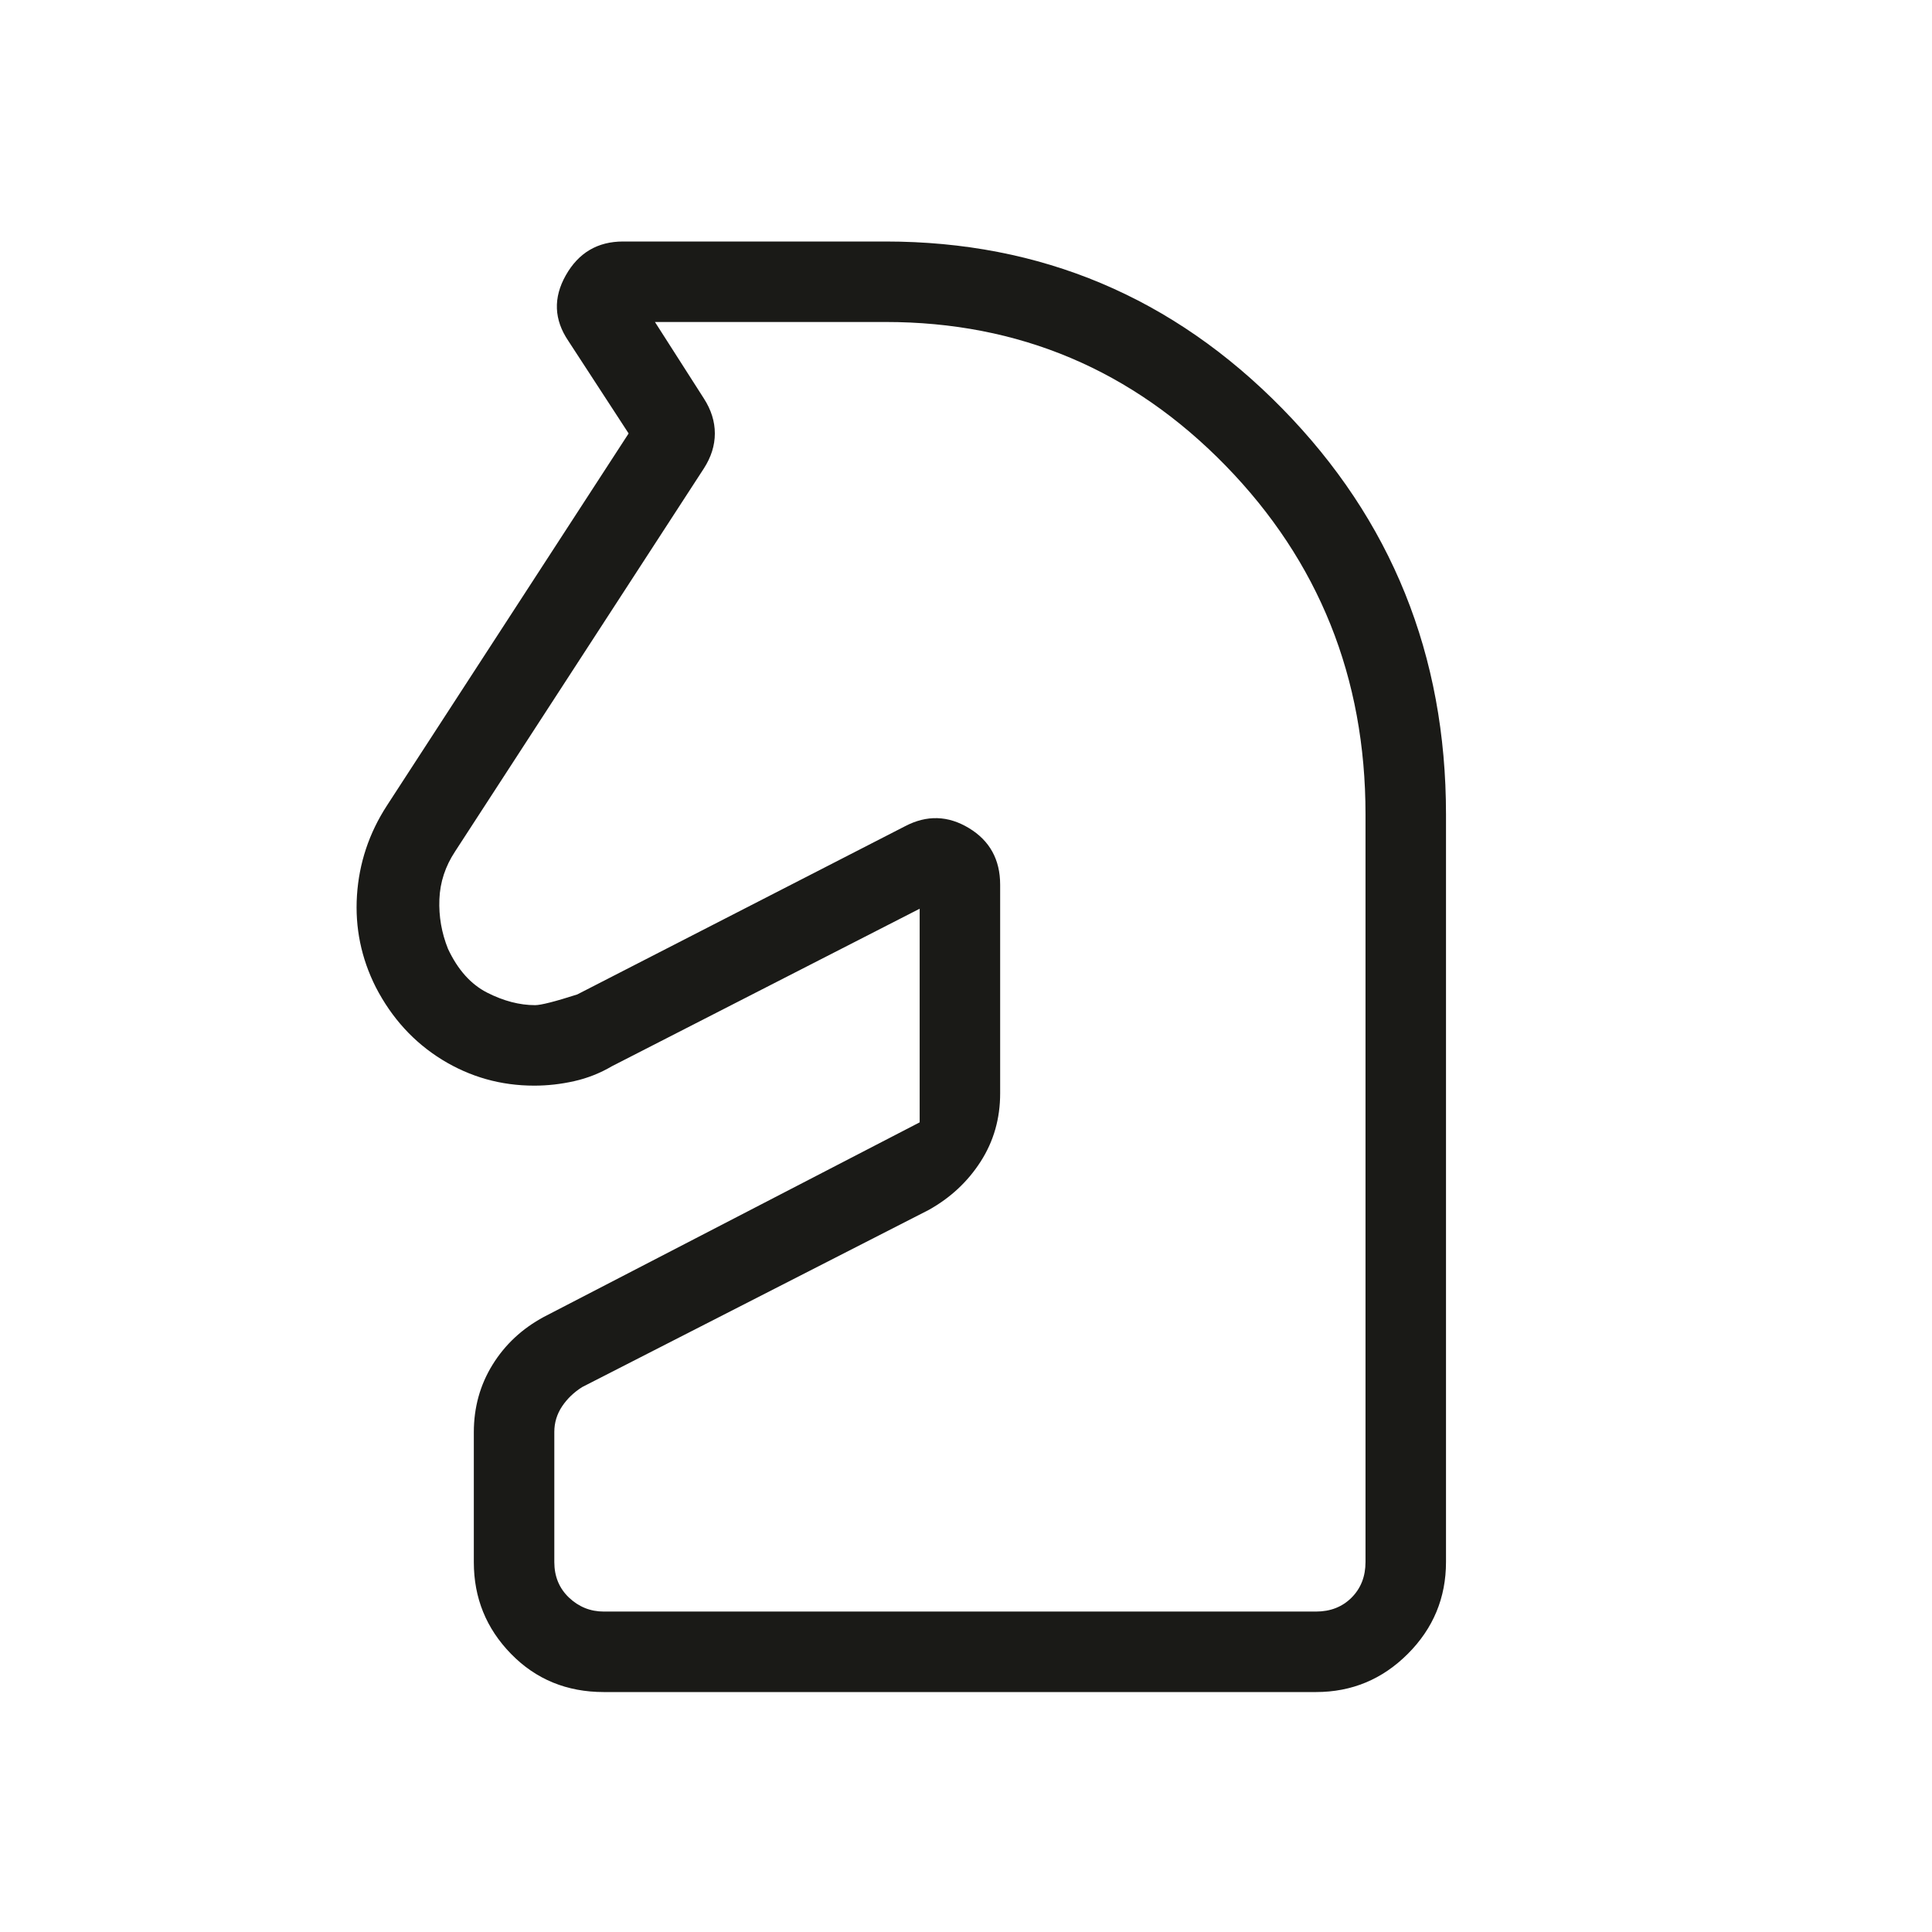 <svg width="56" height="56" viewBox="0 0 56 56" fill="none" xmlns="http://www.w3.org/2000/svg">
<g clip-path="url(#clip0_623_1649)">
<mask id="mask0_623_1649" style="mask-type:alpha" maskUnits="userSpaceOnUse" x="0" y="0" width="56" height="56">
<rect width="56" height="56" fill="#D9D9D9"/>
</mask>
<g mask="url(#mask0_623_1649)">
<path d="M17.503 49.045C16.429 49.045 15.532 48.676 14.813 47.939C14.093 47.202 13.734 46.316 13.734 45.281V41.516C13.734 40.795 13.915 40.142 14.277 39.557C14.639 38.972 15.134 38.511 15.762 38.172L26.657 32.532V26.34L17.741 30.903C17.394 31.107 17.027 31.252 16.642 31.338C16.256 31.425 15.87 31.468 15.484 31.468C14.518 31.468 13.627 31.217 12.812 30.715C11.997 30.212 11.357 29.512 10.893 28.615C10.469 27.774 10.287 26.887 10.347 25.953C10.408 25.018 10.696 24.152 11.212 23.355L18.221 12.564L16.474 9.882C16.056 9.265 16.032 8.63 16.401 7.978C16.77 7.326 17.323 7 18.061 7H25.67C30.171 7 34.003 8.614 37.167 11.842C40.331 15.069 41.913 18.99 41.913 23.603V45.275C41.913 46.312 41.544 47.2 40.806 47.938C40.068 48.676 39.181 49.045 38.144 49.045H17.503ZM17.503 46.712H38.144C38.563 46.712 38.907 46.577 39.176 46.308C39.445 46.038 39.58 45.694 39.58 45.275V23.603C39.58 19.639 38.227 16.27 35.523 13.495C32.818 10.721 29.534 9.333 25.67 9.333H18.984L20.402 11.55C20.614 11.879 20.72 12.217 20.72 12.564C20.72 12.911 20.614 13.249 20.402 13.578L13.191 24.68C12.907 25.11 12.755 25.572 12.736 26.066C12.716 26.559 12.799 27.038 12.985 27.502C13.269 28.109 13.649 28.533 14.124 28.774C14.6 29.015 15.062 29.135 15.51 29.135C15.678 29.135 16.085 29.032 16.731 28.825L26.235 23.948C26.863 23.619 27.48 23.637 28.084 24.002C28.688 24.367 28.99 24.915 28.99 25.645V31.693C28.99 32.423 28.802 33.081 28.425 33.668C28.048 34.255 27.545 34.723 26.917 35.072L16.875 40.205C16.636 40.355 16.441 40.542 16.291 40.766C16.142 40.991 16.067 41.237 16.067 41.507V45.275C16.067 45.694 16.209 46.038 16.493 46.308C16.778 46.577 17.114 46.712 17.503 46.712Z" fill="#1A1A17"/>
</g>
</g>
<defs>
<clipPath id="clip0_623_1649">
<rect width="56" height="56" fill="white"/>
</clipPath>
</defs>
</svg>
